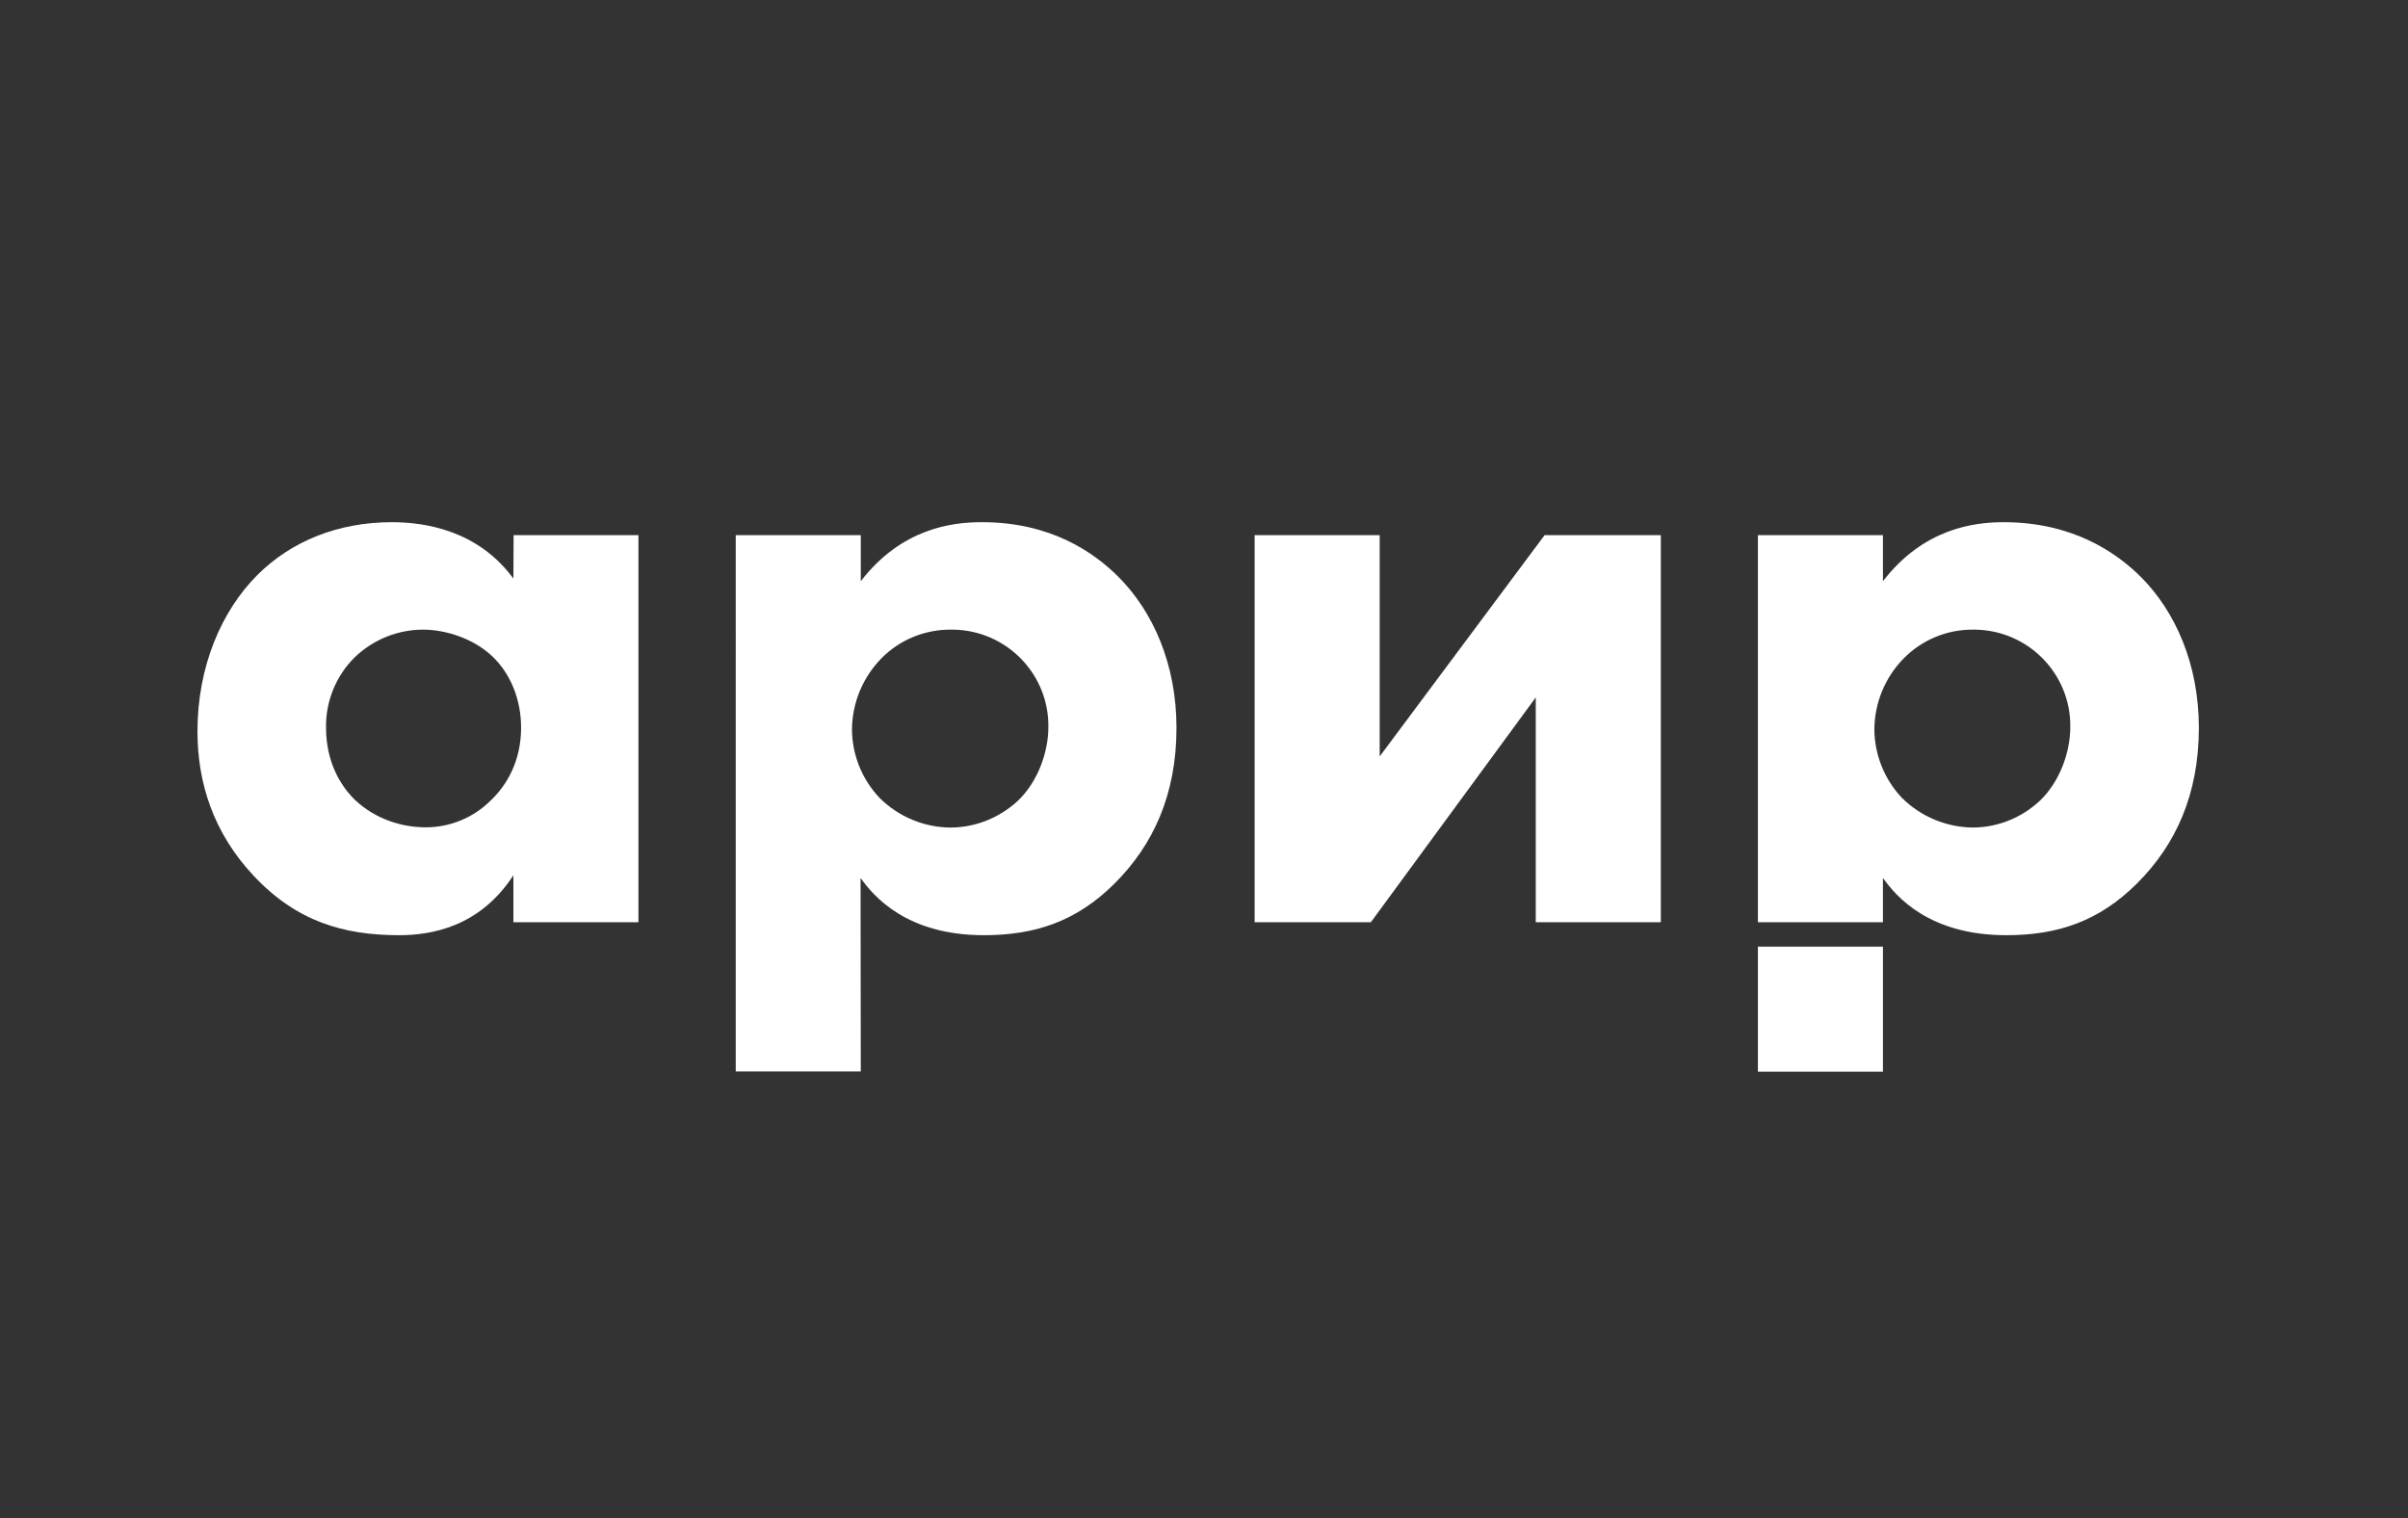 <?xml version="1.0" encoding="UTF-8"?> <svg xmlns="http://www.w3.org/2000/svg" xmlns:xlink="http://www.w3.org/1999/xlink" version="1.1" id="Слой_1" x="0px" y="0px" viewBox="0 0 1093.8 689.6" style="enable-background:new 0 0 1093.8 689.6;" xml:space="preserve"><rect x="0" y="0" width="1093.8" height="689.6" fill="#333333" stroke="none"/> <style type="text/css"> .st0{fill:#FFFFFF;} </style> <path class="st0" d="M233.3,243.1H290v175.8h-56.8v-21.3c-15.4,23.6-37.4,27.2-52,27.2c-25.2,0-46.5-6.3-65.8-26.8 c-18.6-19.7-25.7-42.6-25.7-65.8c0-29.6,11-54.8,27.2-71c15.4-15.4,36.7-24,61.1-24c15,0,39,3.6,55.2,25.6L233.3,243.1z M161.1,298.6c-8.5,8.4-13.2,20-13,31.9c0,15.8,6.7,26,11.8,31.5c7.9,8.3,20.1,13.8,33.5,13.8c11.1,0,21.7-4.4,29.5-12.2 c7.5-7.1,13.8-18.1,13.8-33.1c0-12.6-4.7-24.4-13-32.3c-8.6-8.2-21.3-12.2-31.5-12.2C180.7,286,169.5,290.5,161.1,298.6z"></path> <path class="st0" d="M391,486.7h-56.8V243.1H391V264c18.5-24,41.4-26.8,54.8-26.8C477.3,237.1,497,251,508,262 c15.8,15.8,26.4,39.8,26.4,68.6c0,30.4-10.6,53.2-28,70.6s-36.3,23.6-59.5,23.6c-35.1,0-50.1-17.7-56-26L391,486.7z M400.4,299 c-8.5,8.7-13.3,20.2-13.4,32.4c0.1,11.6,4.6,22.7,12.6,31.1c8.6,8.5,20.2,13.4,32.4,13.4c11.3-0.1,22.1-4.5,30.4-12.2 c9.1-8.7,13.8-22.1,13.8-33.5c0.3-24.1-19.1-43.9-43.3-44.2c-0.3,0-0.6,0-0.9,0C420.1,285.9,408.7,290.6,400.4,299z"></path> <path class="st0" d="M626.7,243.1v100.5l74.9-100.5h52.8v175.8h-56.8V316.8l-74.9,102.1h-52.8V243.1H626.7z"></path> <path class="st0" d="M855.3,418.9h-56.8V243.1h56.8V264c18.5-24,41.4-26.8,54.8-26.8c31.5,0,51.2,13.8,62.3,24.8 c15.8,15.8,26.4,39.8,26.4,68.6c0,30.4-10.6,53.2-28,70.6s-36.3,23.6-59.5,23.6c-35.1,0-50.1-17.7-56-26L855.3,418.9z M864.8,299 c-8.5,8.6-13.3,20.2-13.4,32.3c0.1,11.6,4.6,22.8,12.6,31.2c8.6,8.5,20.2,13.3,32.3,13.4c11.3-0.1,22.1-4.5,30.3-12.2 c9.1-8.7,13.8-22.1,13.8-33.5c0.3-24.1-19.1-43.9-43.3-44.2c-0.3,0-0.6,0-0.9,0C884.5,285.9,873.1,290.6,864.8,299z"></path> <rect x="798.5" y="430" class="st0" width="56.8" height="56.8"></rect> </svg> 